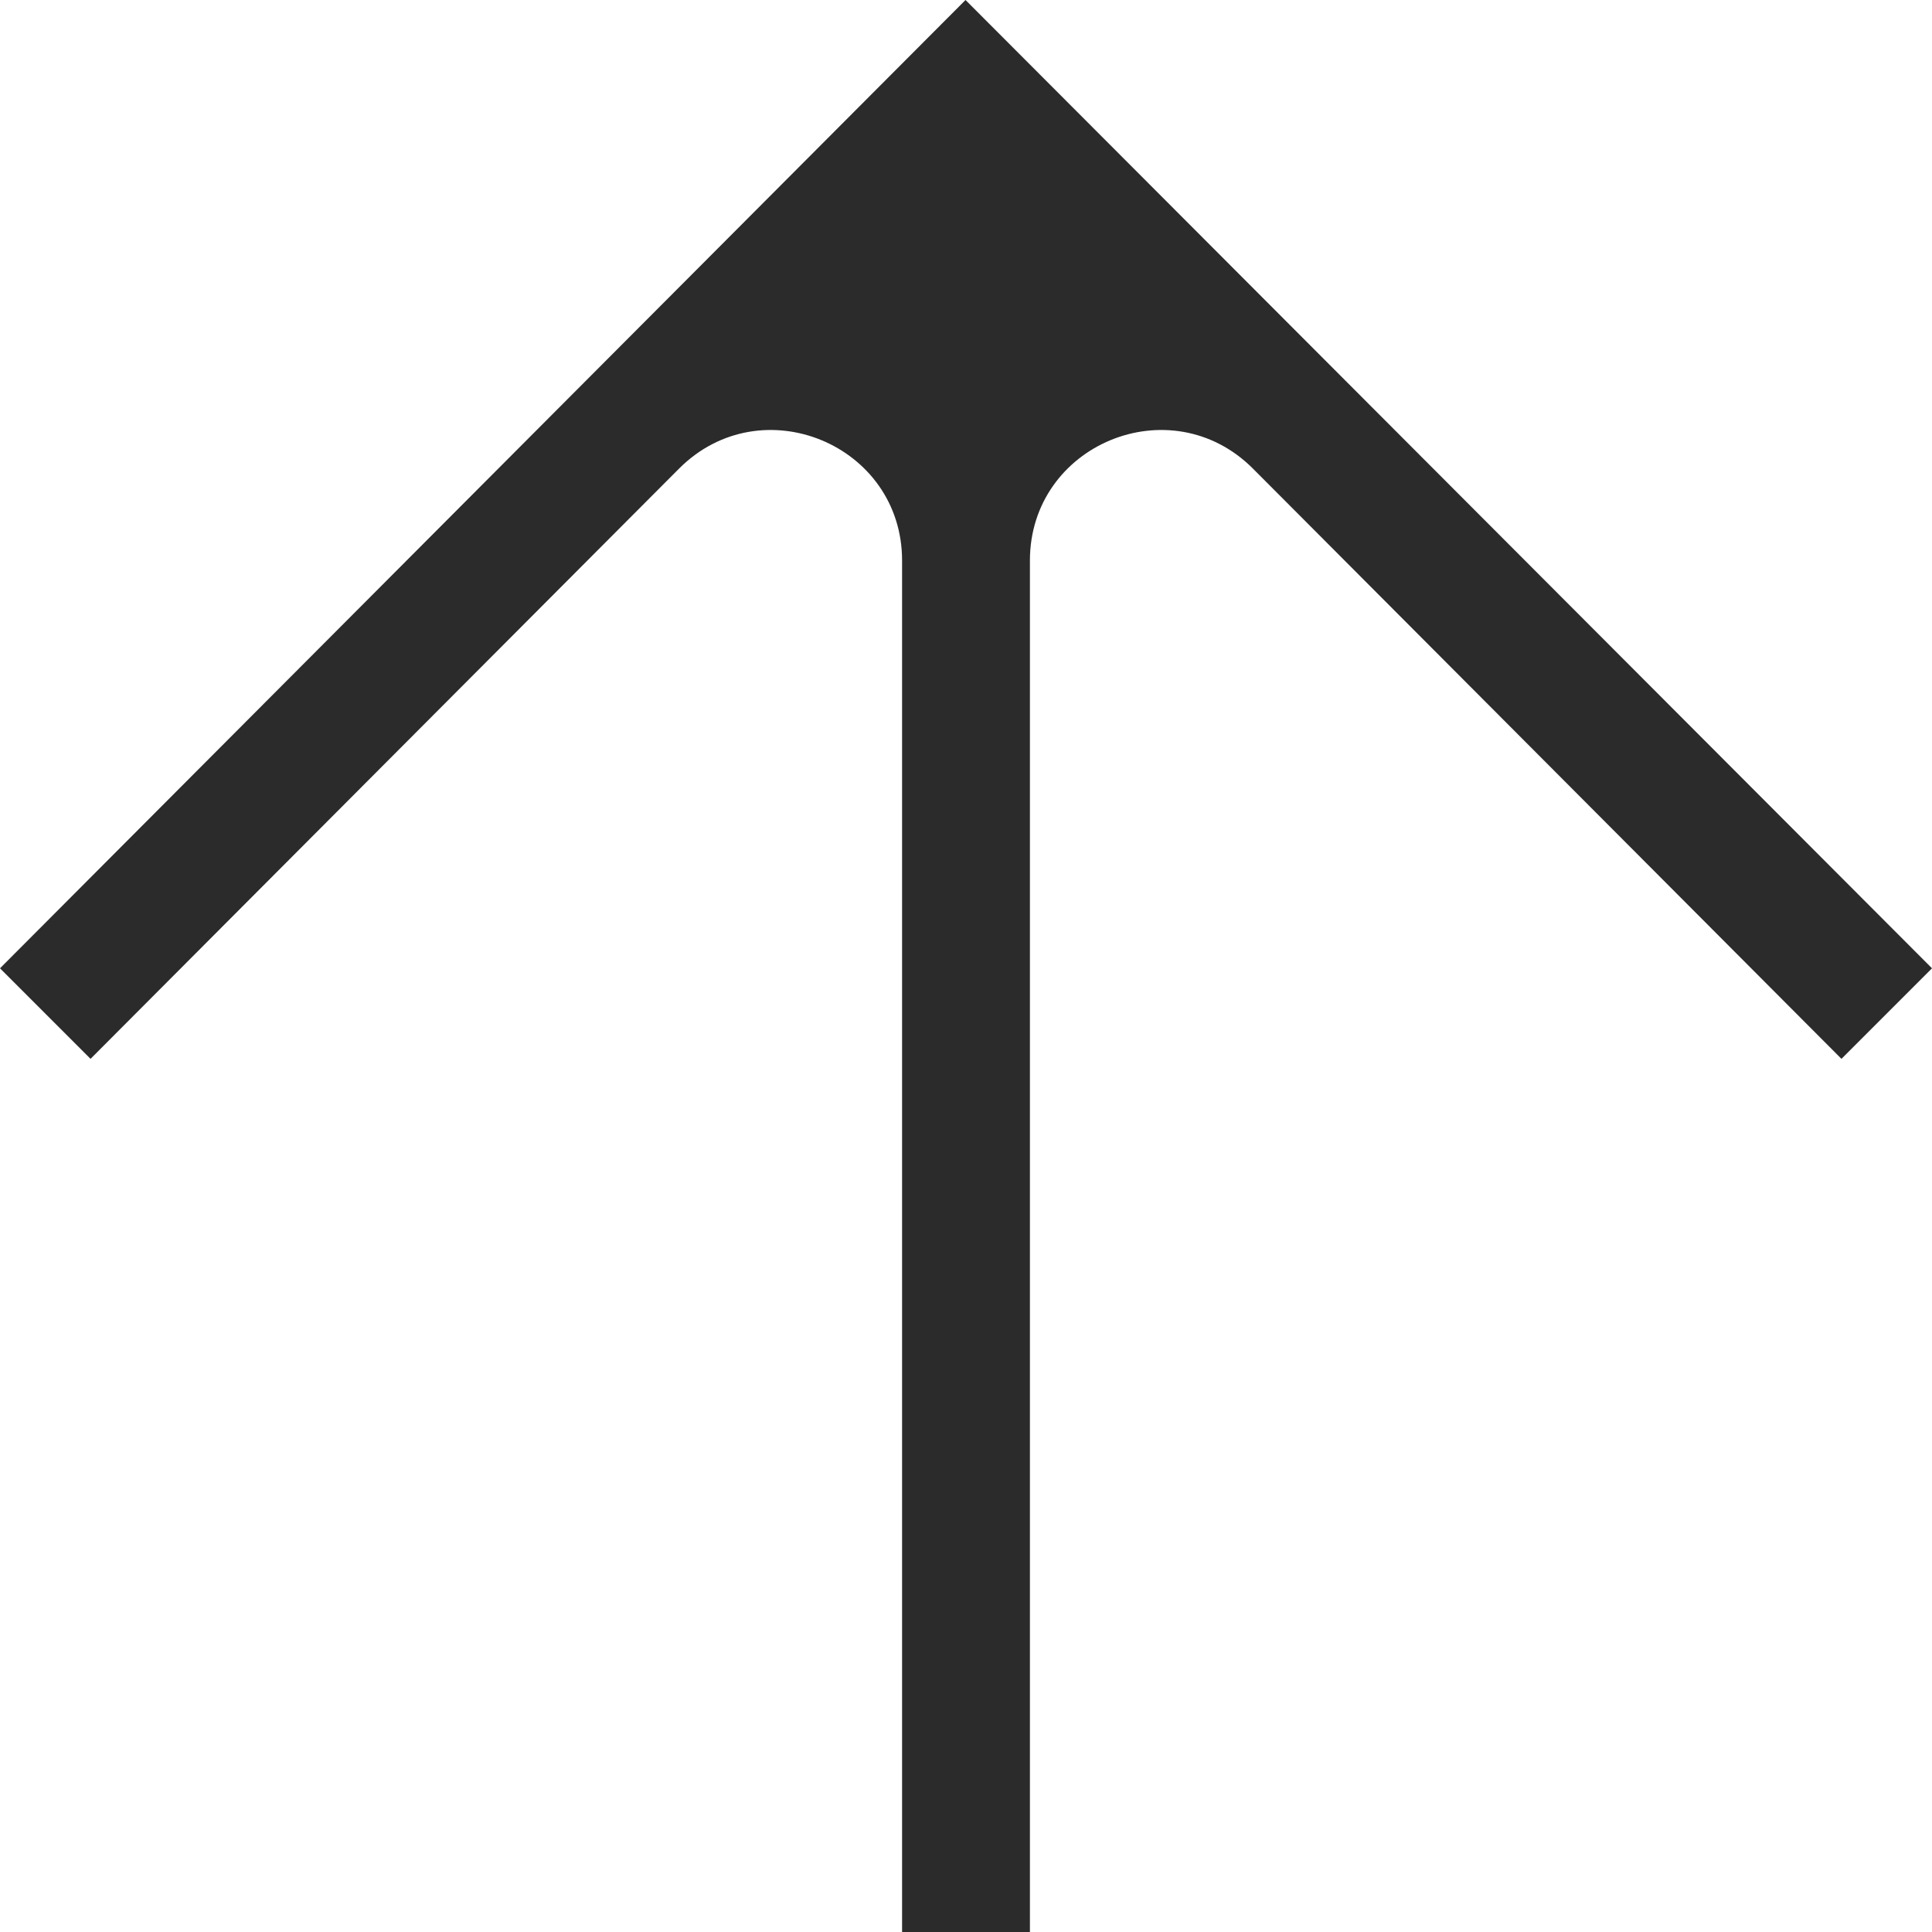 <svg width="36" height="36" viewBox="0 0 36 36" fill="none" xmlns="http://www.w3.org/2000/svg">
<path d="M0 18.043L1.687 19.73L12.654 8.731C14.188 7.196 16.809 8.283 16.809 10.446V36H19.191V10.446C19.191 8.283 21.811 7.196 23.346 8.731L34.313 19.73L36 18.043L17.991 0L0 18.043Z" fill="#2B2B2B"/>
</svg>

